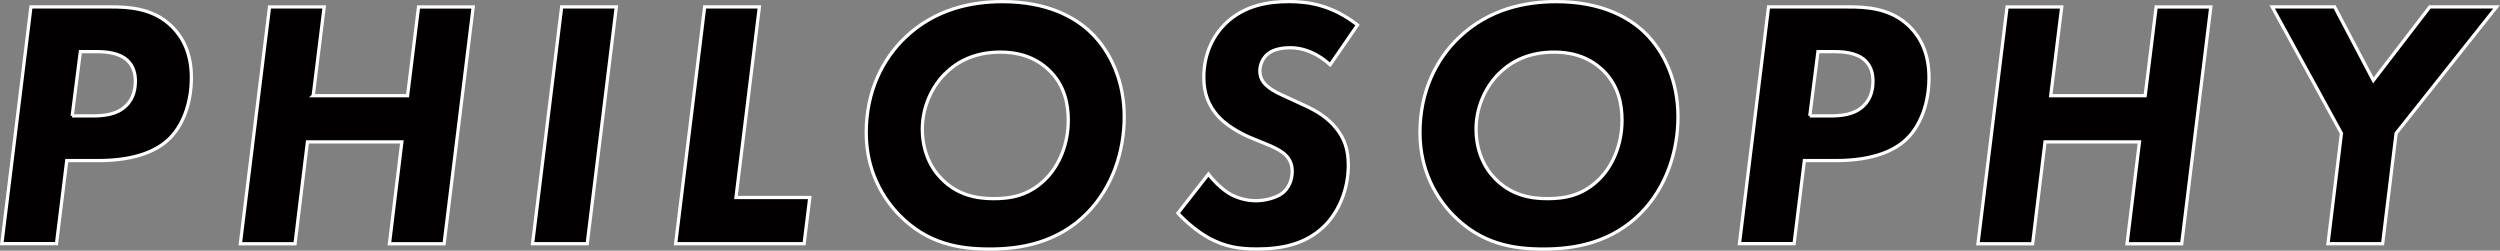 <svg id="_レイヤー_2" data-name="レイヤー 2" xmlns="http://www.w3.org/2000/svg" viewBox="0 0 382.35 38.34"><rect x="0" y="0" width="382.35" height="38.34" fill="#808080" stroke="none"/><defs><style>.cls-1{fill:#030001;stroke:#fff;stroke-miterlimit:10;stroke-width:.5px}</style></defs><g id="_レイヤー_1-2" data-name="レイヤー 1"><path class="cls-1" d="M16.95 1.06c2.55 0 6.46.11 9.39 3.04 1.63 1.63 2.93 4.07 2.93 7.76 0 4.02-1.36 7.49-3.53 9.5-1.63 1.52-4.72 3.2-10.75 3.2h-4.78l-1.57 12.7H.28l4.45-36.2h12.22zm-5.92 16.67h2.99c1.79 0 3.85-.16 5.27-1.57 1.25-1.19 1.41-2.82 1.41-3.75 0-1.03-.22-2.23-1.19-3.15-1.3-1.25-3.47-1.36-4.72-1.36h-2.5l-1.25 9.83zM47.89 14.64h14.44l1.68-13.57h8.36l-4.45 36.21h-8.36l1.9-15.58H47.02l-1.9 15.58h-8.36l4.46-36.22h8.36L47.9 14.63zM94.26 1.06l-4.45 36.21h-8.36L85.9 1.06h8.36zM116.14 1.06l-3.58 29.15h11.29l-.87 7.06h-19.65l4.44-36.21h8.36zM166.84 4.97c3.09 2.99 5.1 7.55 5.1 12.87s-1.79 10.75-5.59 14.66c-4.56 4.67-10.26 5.59-14.98 5.59s-9.5-.81-13.79-5.16c-2.5-2.55-5.1-6.73-5.1-12.65 0-6.35 2.55-11.29 5.97-14.55 4.61-4.4 10.21-5.48 14.88-5.48 6.95 0 11.13 2.44 13.52 4.72zm-22.47 6.46c-2.12 2.23-3.31 5.27-3.31 8.31 0 3.31 1.25 5.92 2.93 7.6 2.44 2.5 5.38 3.04 7.93 3.04s5.43-.38 8.09-3.09c1.95-2.01 3.37-5.16 3.37-8.9 0-2.33-.49-5.27-2.88-7.6s-5.27-2.82-7.49-2.82c-3.58 0-6.46 1.19-8.63 3.47zM203.43 9.91c-2.28-2.06-4.45-2.61-6.08-2.61-1.03 0-2.5.16-3.42.92-.76.6-1.25 1.63-1.25 2.61 0 1.09.49 1.85 1.25 2.44.76.65 1.74 1.09 3.53 1.9l2.12.98c1.74.81 3.37 1.74 4.78 3.47 1.3 1.63 1.85 3.31 1.85 5.65 0 3.8-1.52 7.17-3.64 9.28-2.93 2.88-6.68 3.53-10.37 3.53-2.66 0-4.78-.33-7.22-1.63-1.79-.98-3.53-2.44-4.83-3.85l4.67-5.97c.76 1.03 1.95 2.17 3.04 2.88 1.14.71 2.66 1.19 4.23 1.19 1.25 0 2.99-.38 4.02-1.14.98-.76 1.52-2.01 1.52-3.37s-.6-2.06-1.03-2.5c-.27-.27-.98-.87-2.88-1.63l-2.12-.87c-.6-.22-3.37-1.41-5.1-3.2-1.74-1.79-2.39-3.85-2.39-6.13 0-3.75 1.52-6.46 3.26-8.2C190.3.78 194.05.24 197.14.24s6.68.6 10.48 3.58l-4.18 6.08zM251.53 4.97c3.09 2.99 5.1 7.55 5.1 12.87s-1.79 10.75-5.59 14.66c-4.56 4.67-10.26 5.59-14.98 5.59s-9.5-.81-13.79-5.16c-2.5-2.55-5.1-6.73-5.1-12.65 0-6.35 2.55-11.29 5.97-14.55 4.61-4.4 10.21-5.48 14.88-5.48 6.95 0 11.13 2.44 13.52 4.72zm-22.47 6.46c-2.12 2.23-3.31 5.27-3.31 8.31 0 3.31 1.25 5.92 2.93 7.6 2.44 2.5 5.38 3.04 7.93 3.04s5.43-.38 8.09-3.09c1.95-2.01 3.37-5.16 3.37-8.9 0-2.33-.49-5.27-2.88-7.6s-5.27-2.82-7.49-2.82c-3.58 0-6.46 1.19-8.63 3.47zM282.7 1.06c2.55 0 6.46.11 9.39 3.04 1.63 1.63 2.93 4.07 2.93 7.76 0 4.02-1.36 7.49-3.53 9.5-1.63 1.52-4.72 3.2-10.75 3.2h-4.78l-1.57 12.7h-8.36l4.45-36.21h12.22zm-5.92 16.67h2.99c1.79 0 3.85-.16 5.27-1.57 1.25-1.19 1.41-2.82 1.41-3.75 0-1.03-.22-2.23-1.19-3.15-1.3-1.25-3.47-1.36-4.72-1.36h-2.5l-1.25 9.83zM313.64 14.64h14.44l1.68-13.57h8.36l-4.45 36.21h-8.36l1.9-15.58h-14.44l-1.9 15.58h-8.36l4.45-36.21h8.36l-1.68 13.57zM358.1 20.39L347.51 1.06h9.55l5.92 11.24 8.63-11.24h10.21l-15.36 19.33-2.06 16.88h-8.36l2.06-16.88z"/></g></svg>